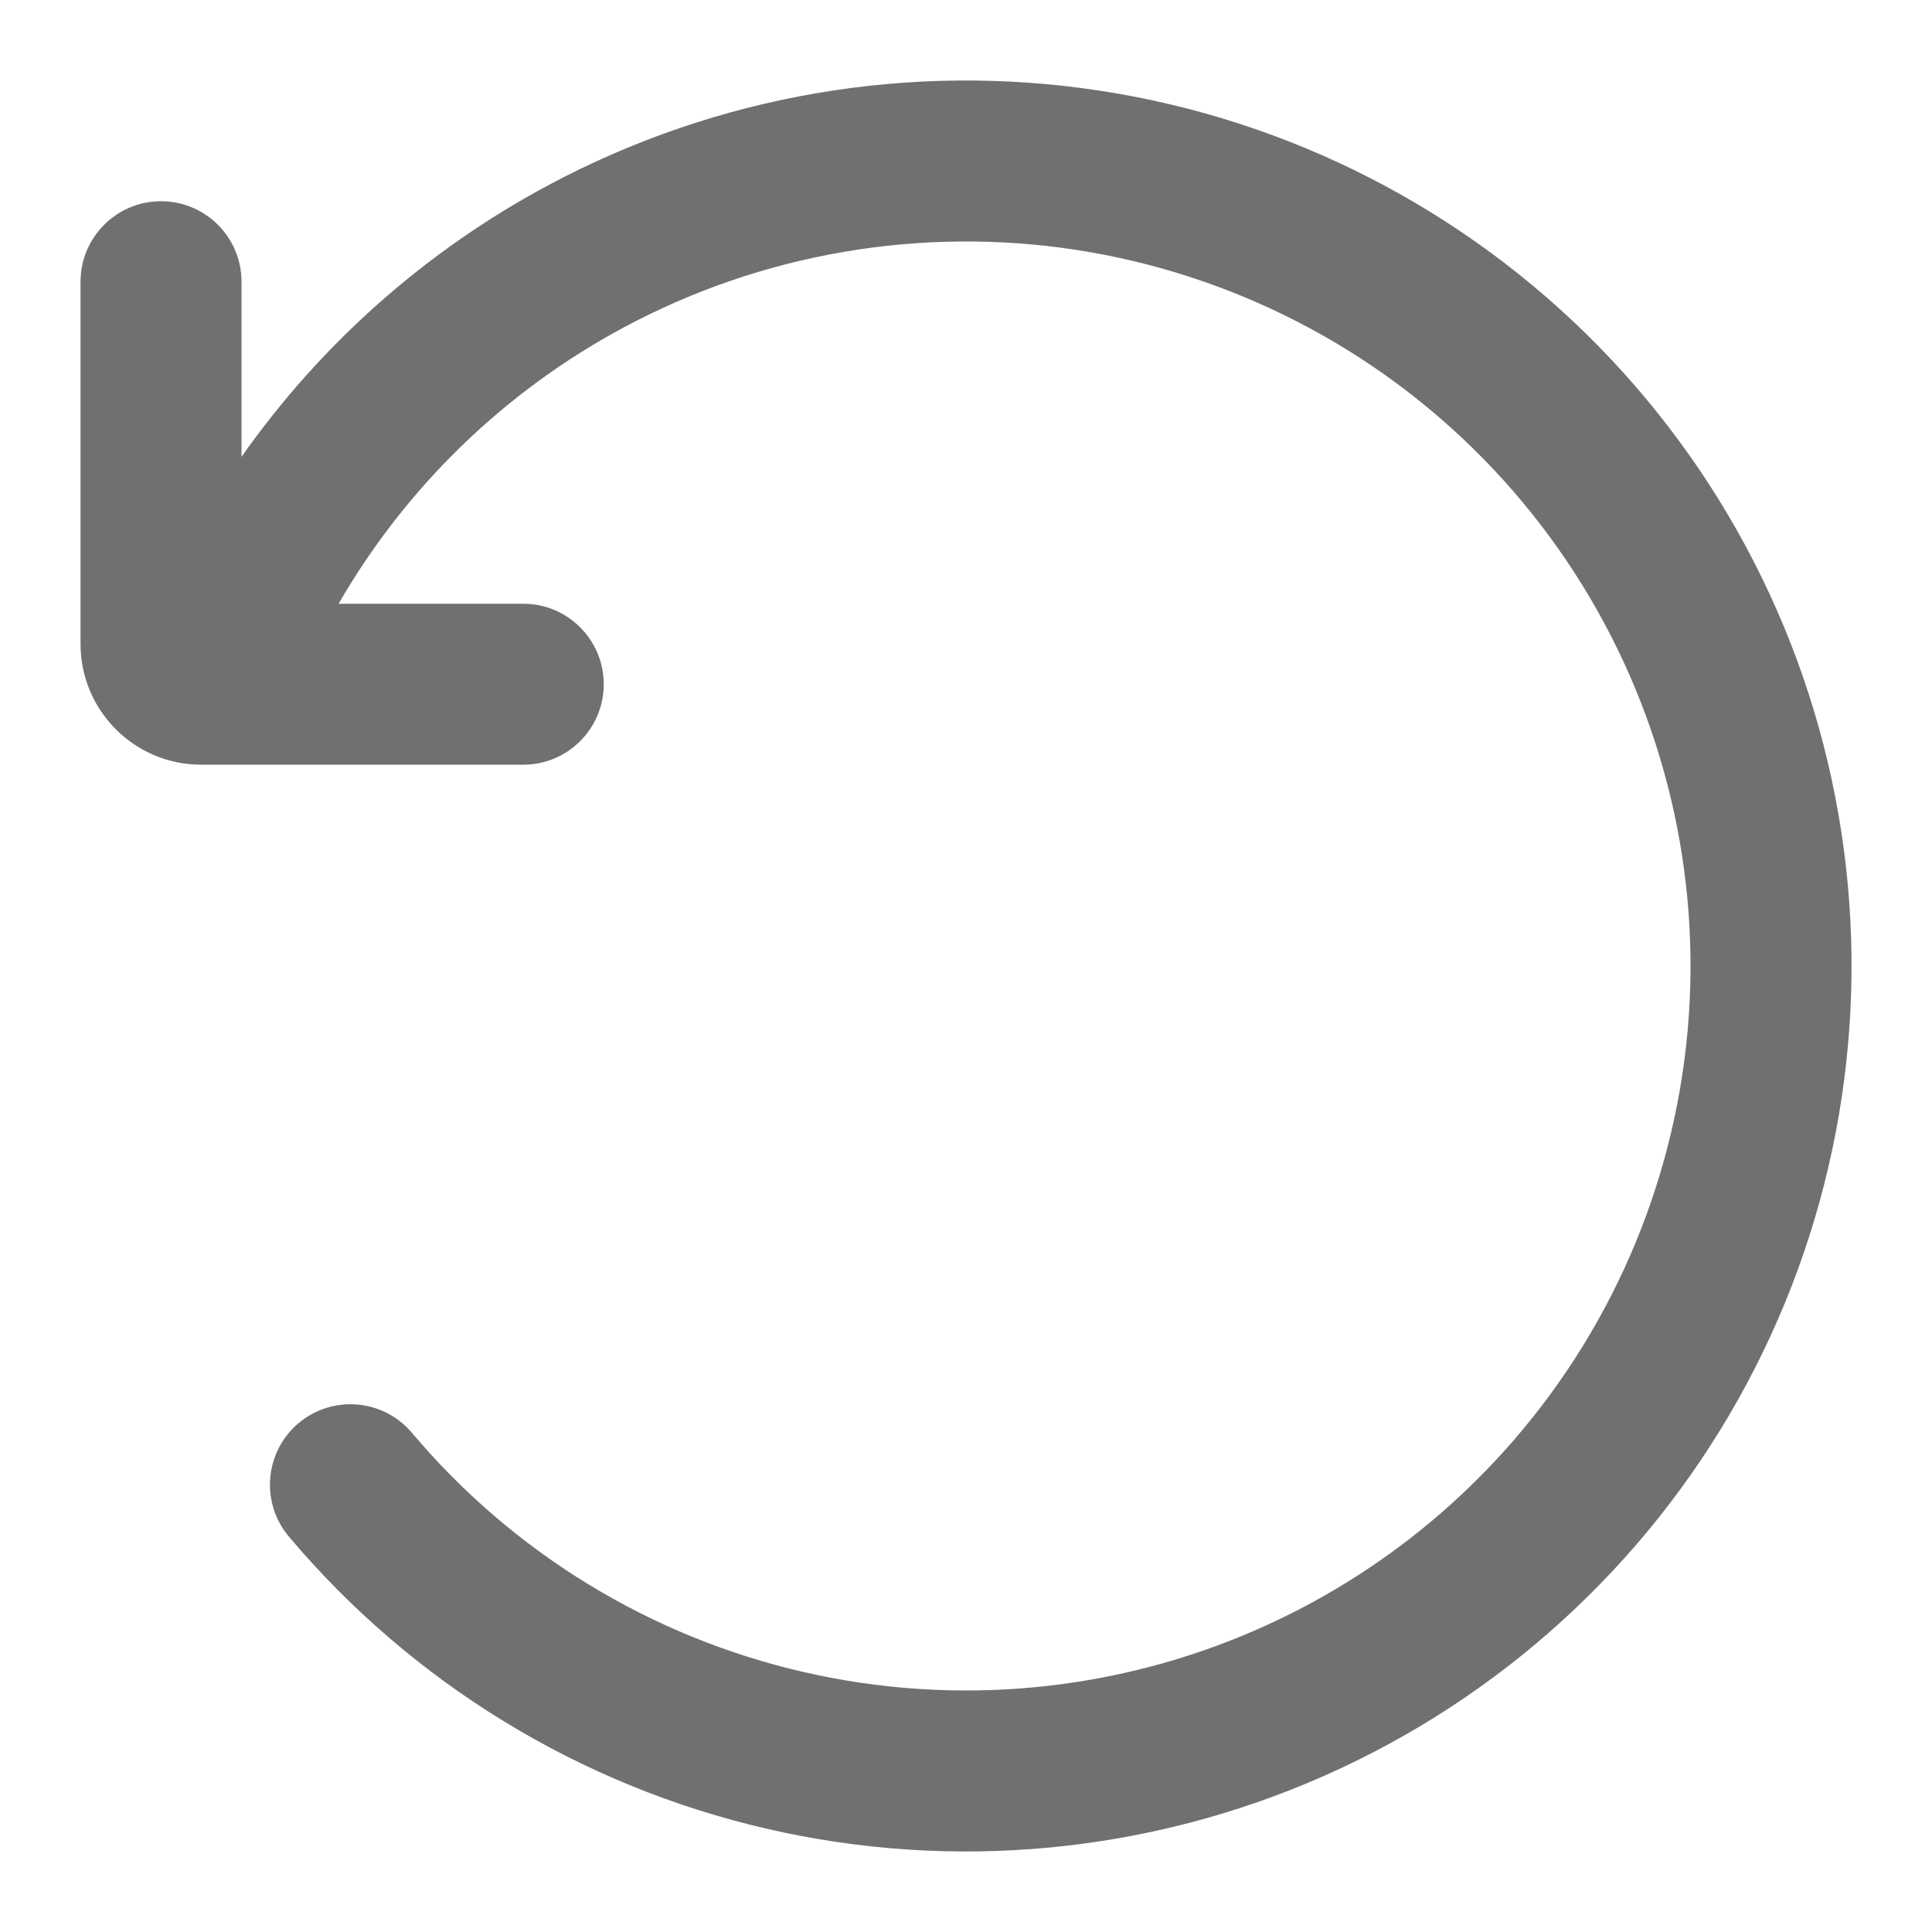 <svg width="32" height="32" viewBox="0 0 32 32" fill="none" xmlns="http://www.w3.org/2000/svg">
<path d="M17.82 4.138C15.254 3.745 12.63 4.194 10.341 5.418C8.361 6.477 6.724 8.067 5.608 10H8.667C9.403 10 10 10.597 10 11.333C10 12.069 9.403 12.666 8.667 12.666H3.334C2.229 12.666 1.334 11.771 1.334 10.666V4.666C1.334 3.93 1.931 3.333 2.667 3.333C3.403 3.333 4 3.93 4 4.666V7.567C5.313 5.7 7.05 4.154 9.083 3.067C11.881 1.57 15.088 1.022 18.224 1.503C21.36 1.983 24.255 3.468 26.476 5.734C28.696 8 30.122 10.925 30.54 14.07C30.957 17.215 30.343 20.41 28.791 23.177C27.238 25.944 24.831 28.132 21.929 29.415C19.027 30.697 15.787 31.004 12.697 30.289C9.605 29.575 6.83 27.877 4.785 25.451C4.311 24.888 4.382 24.047 4.945 23.572C5.509 23.098 6.35 23.17 6.824 23.733C8.497 25.718 10.768 27.107 13.297 27.691C15.826 28.276 18.477 28.025 20.851 26.976C23.225 25.927 25.195 24.136 26.465 21.872C27.735 19.608 28.238 16.994 27.896 14.421C27.554 11.848 26.388 9.455 24.571 7.601C22.754 5.747 20.385 4.532 17.82 4.138Z" fill="#707070"/>
</svg>